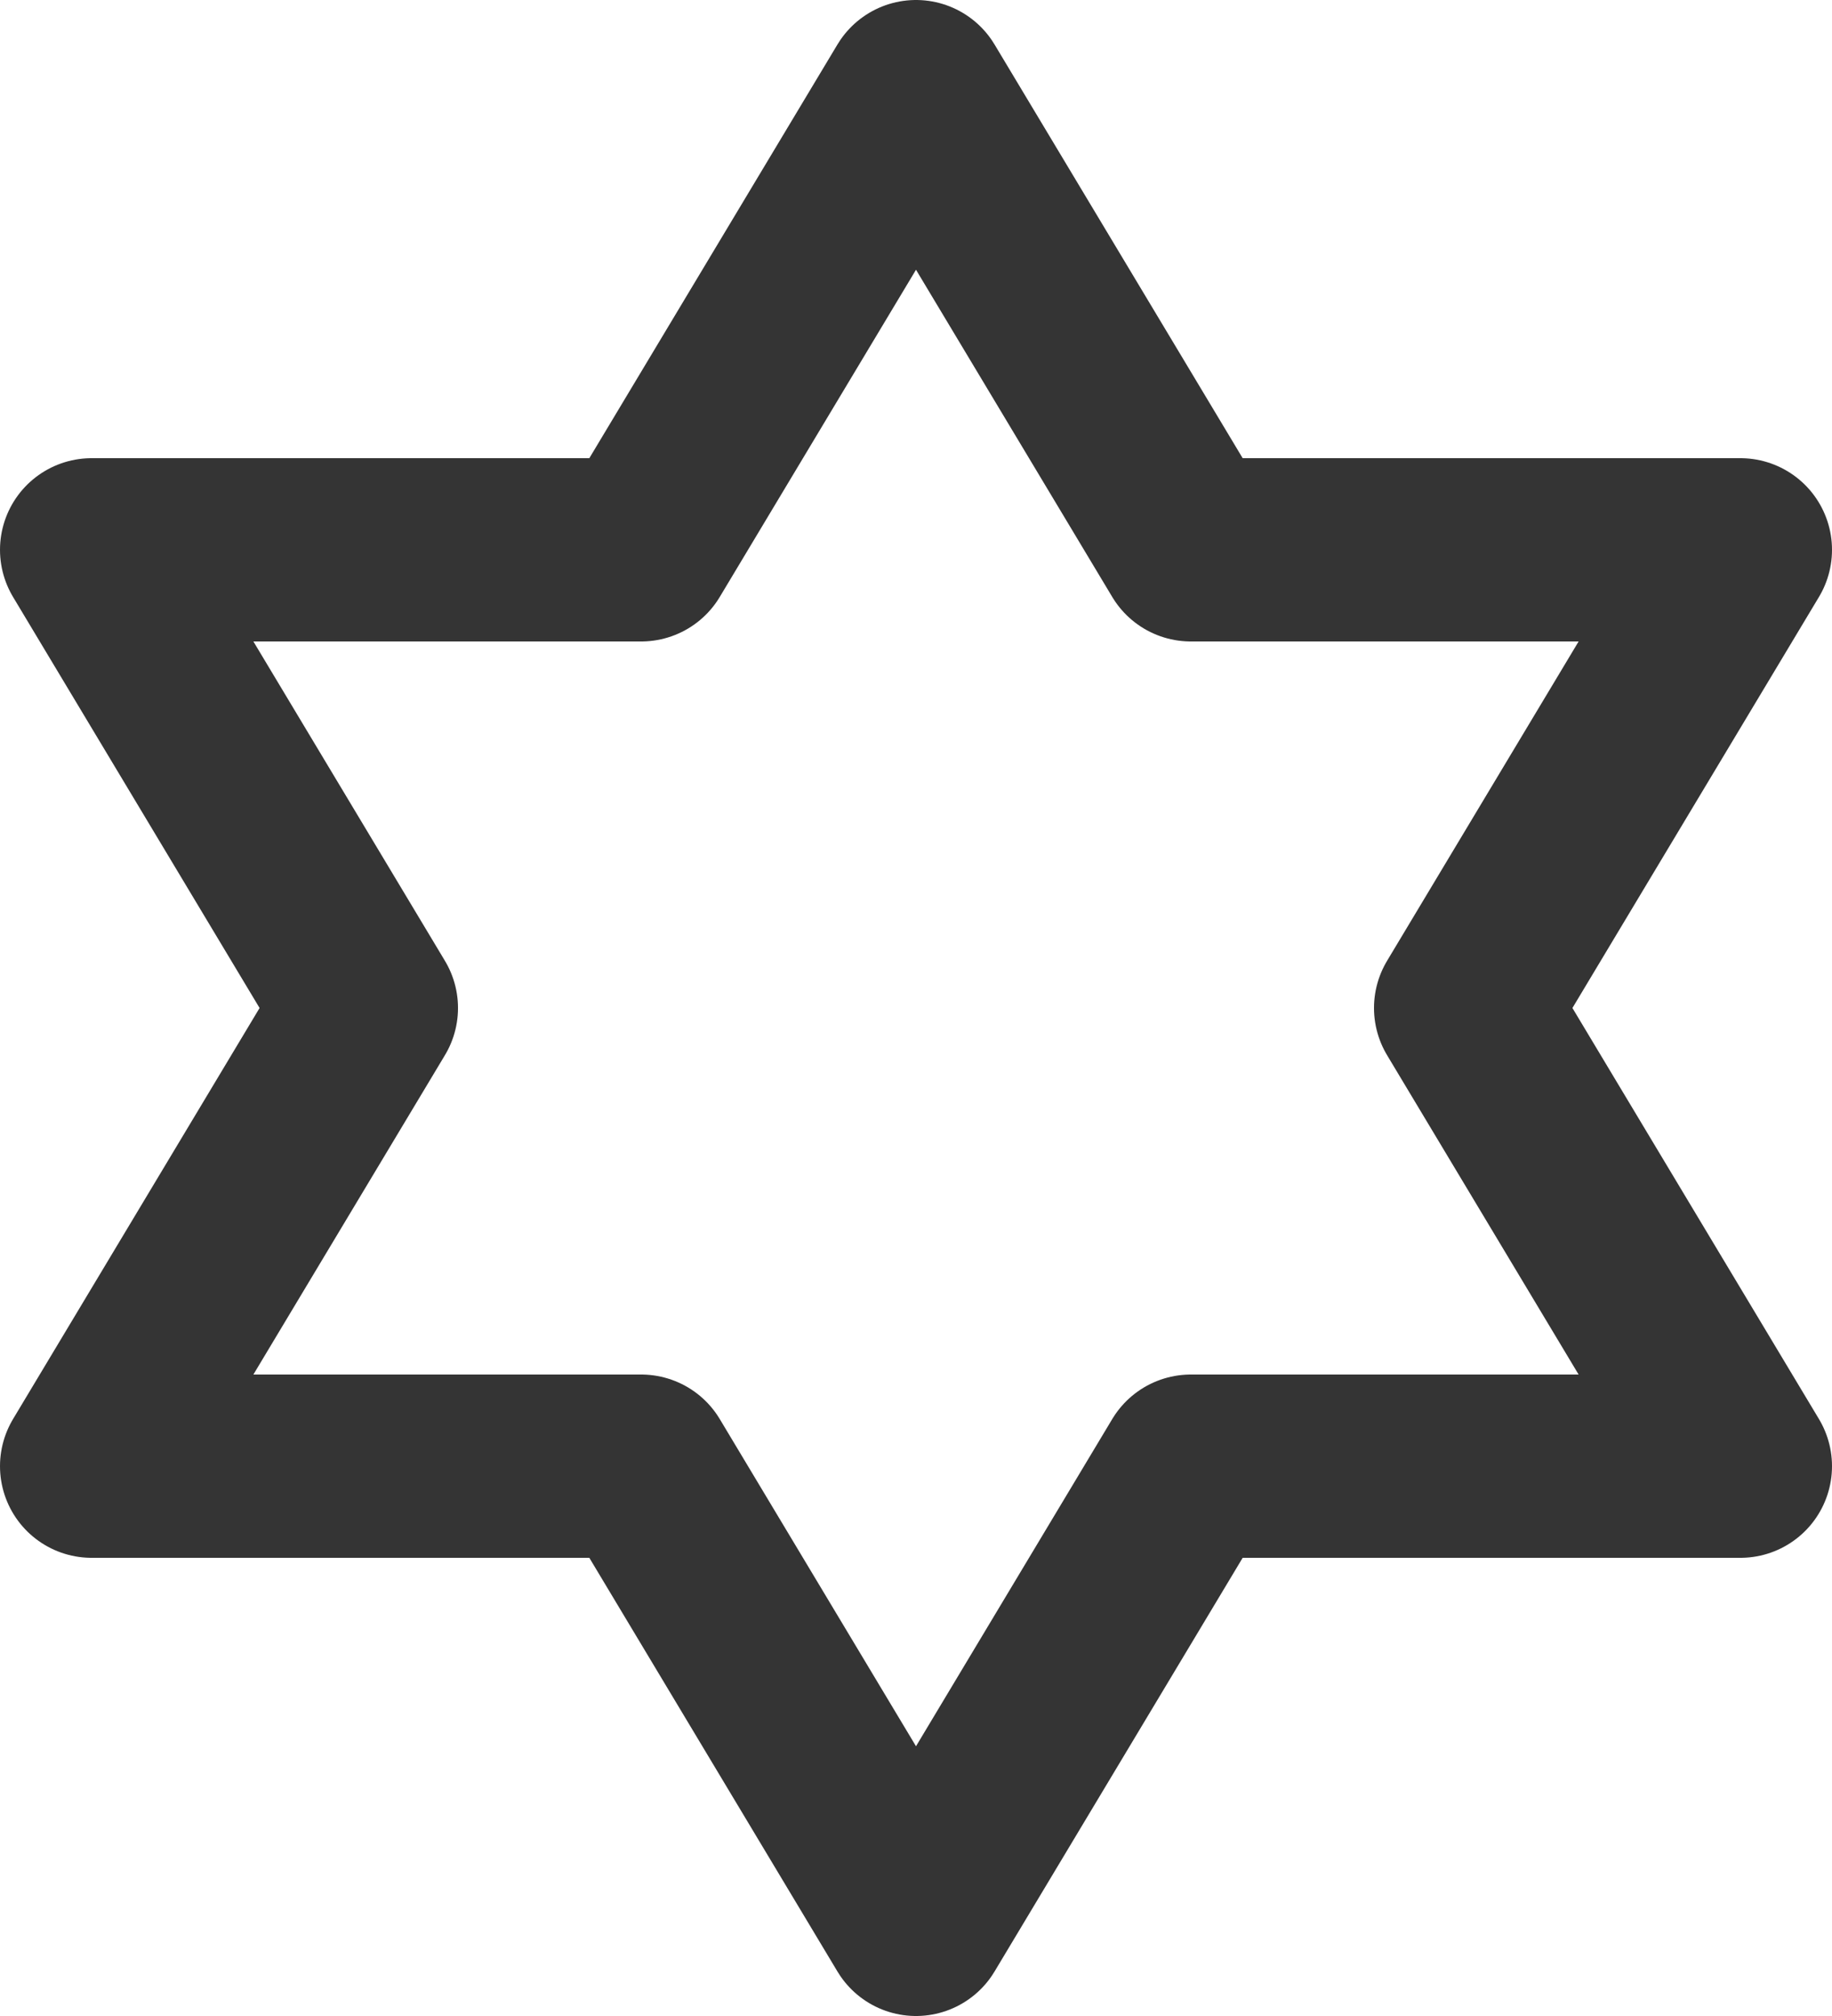 <svg width="20" height="22" viewBox="0 0 20 22" fill="none" xmlns="http://www.w3.org/2000/svg">
<path d="M10 1L13 6H19L16 11L19 16H13L10 21L7 16H1L4 11L1 6H7L10 1Z" stroke="#343434" stroke-width="2" stroke-linecap="round" stroke-linejoin="round"/>
</svg>
